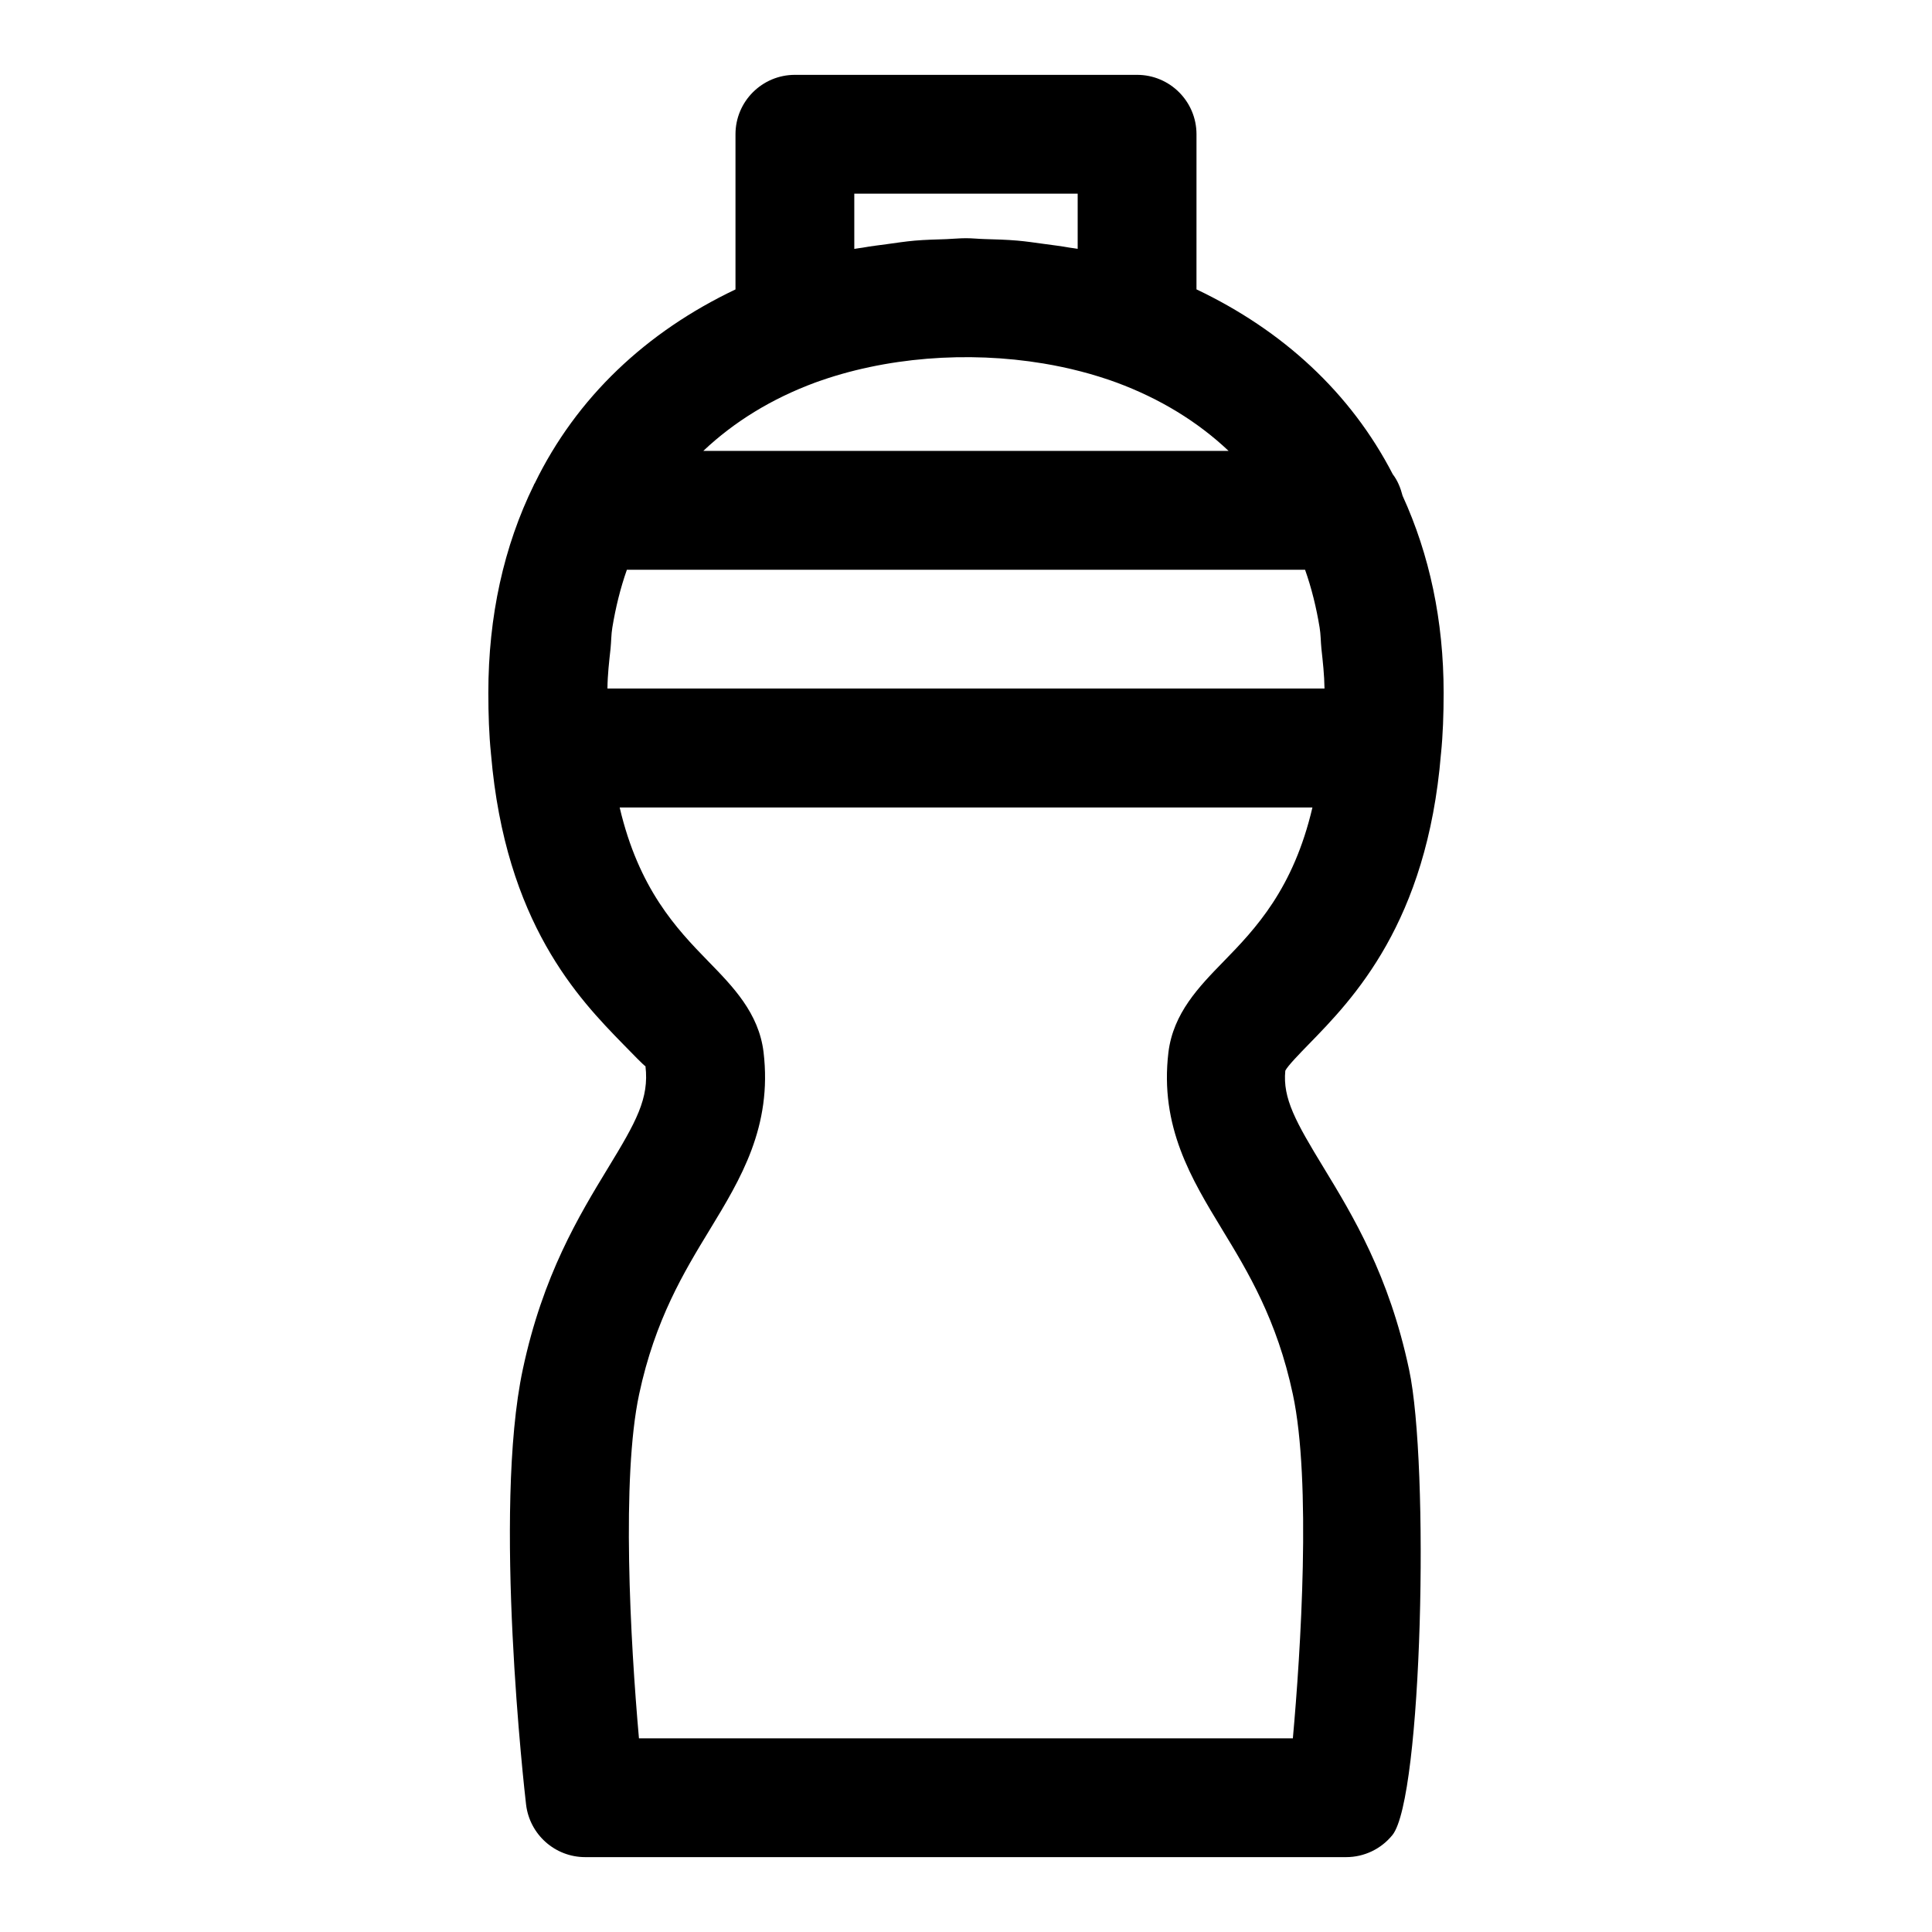 <?xml version="1.0" encoding="UTF-8"?>
<!-- Uploaded to: ICON Repo, www.svgrepo.com, Generator: ICON Repo Mixer Tools -->
<svg fill="#000000" width="800px" height="800px" version="1.1" viewBox="144 144 512 512" xmlns="http://www.w3.org/2000/svg">
 <path d="m525.87 343.82c0.52-5.07 0.707-10.484 0.707-16.246 0-19.082-3.746-36.59-10.879-52.191-0.535-2.078-1.324-4.047-2.598-5.699-11.18-21.648-29.191-38.148-52.02-48.996l0.004-41.109c0-8.691-7.055-15.742-15.742-15.742h-90.688c-8.691 0-15.742 7.055-15.742 15.742v41.125c-23.617 11.227-42.082 28.559-53.199 51.387-0.035 0.062-0.098 0.109-0.129 0.172-0.016 0.031-0.016 0.047-0.031 0.082 0 0.016-0.016 0.031-0.031 0.047 0 0.031-0.016 0.078-0.031 0.109-8 16.309-12.074 34.84-12.074 55.07 0 5.762 0.188 11.18 0.676 15.949 0 0.062 0.016 0.125 0.016 0.188v0.109c0 0.016 0.016 0.031 0.016 0.062 3.809 44.809 23.332 64.867 35.016 76.848 2.348 2.41 5.574 5.731 5.918 5.84 1.008 8.535-2.488 14.754-9.887 26.891-7.715 12.691-17.32 28.48-22.625 53.449-7.996 37.375 0.488 112.14 0.867 115.31 0.945 7.941 7.668 13.941 15.664 13.941h201.68c4.754 0 9.258-2.156 12.25-5.856 7.934-9.824 9.84-98.086 4.41-123.37-5.305-25-14.91-40.777-22.625-53.465-7.398-12.137-10.895-18.375-10.172-25.727 0.645-1.289 3.871-4.598 6.219-7.008 11.711-12.012 31.328-32.133 35.027-76.91zm-220.89-17.352c0.031-3.652 0.441-7.102 0.82-10.562 0.188-1.844 0.172-3.809 0.473-5.59 0.883-5.352 2.141-10.469 3.856-15.32h179.73c1.715 4.848 2.977 9.965 3.856 15.32 0.301 1.793 0.285 3.746 0.473 5.59 0.379 3.465 0.77 6.91 0.82 10.562zm65.414-131.15h59.199v14.625c-0.691-0.141-1.434-0.188-2.141-0.316-2.266-0.41-4.551-0.676-6.832-0.992-2.312-0.316-4.613-0.66-6.957-0.867-2.883-0.25-5.777-0.332-8.676-0.41-1.672-0.039-3.309-0.23-4.992-0.23-1.777 0-3.496 0.188-5.258 0.25-2.785 0.094-5.574 0.156-8.359 0.395-2.441 0.219-4.832 0.582-7.227 0.914-2.188 0.301-4.375 0.551-6.535 0.945-0.723 0.125-1.496 0.188-2.219 0.332zm-10.359 50.066c18.5-6.738 40.367-8.406 60.488-5.055 6.691 1.117 13.211 2.801 19.348 5.039 11.523 4.266 21.539 10.391 29.711 18.121h-139.19c8.172-7.731 18.152-13.852 29.645-18.105zm107.85 224.45c6.816 11.195 14.531 23.898 18.734 43.676 4.945 23.082 2.078 68.266 0 91.172h-173.29c-2.297-25.852-4.676-69.086 0.047-91.191 4.203-19.742 11.918-32.449 18.734-43.641 8.156-13.414 16.594-27.27 14.234-47.059-1.273-10.328-8.078-17.301-14.641-24.027-8.422-8.629-18.422-19.176-23.488-40.777h183.59c-5.039 21.555-15.066 32.133-23.508 40.777-6.566 6.738-13.367 13.715-14.656 24.121-2.348 19.68 6.09 33.535 14.246 46.949z"/>
</svg>